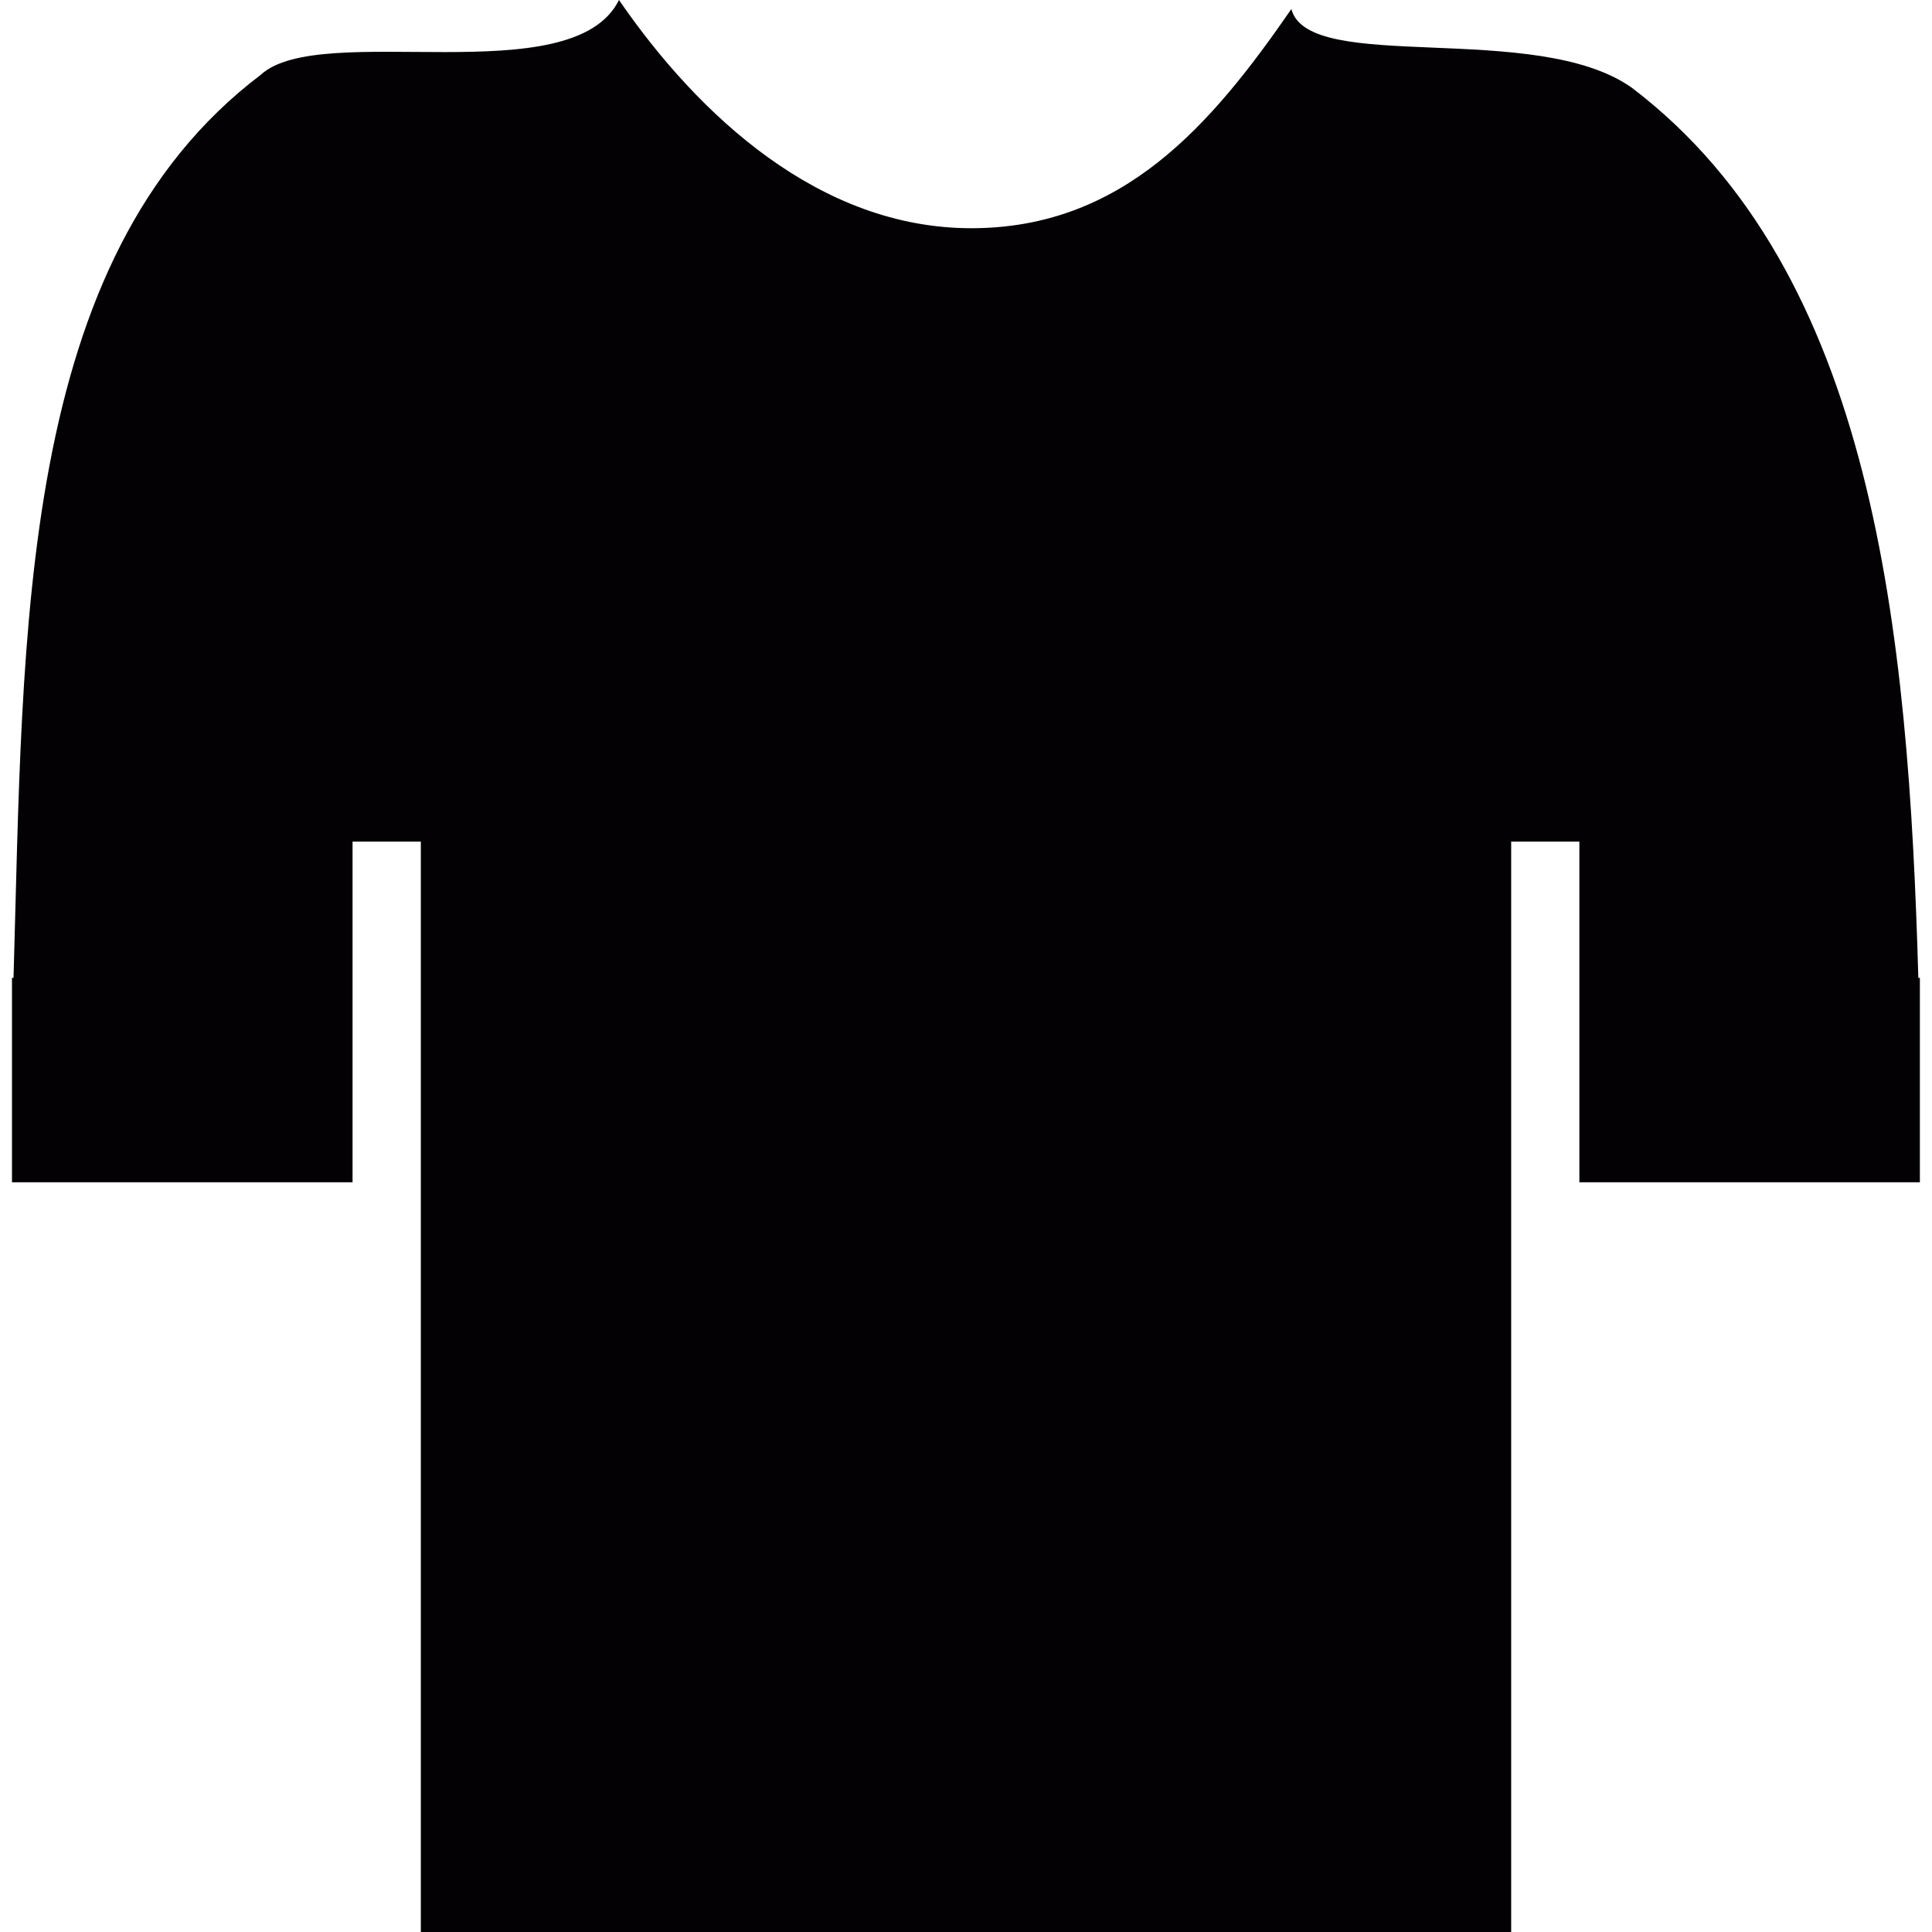 <?xml version="1.0" encoding="iso-8859-1"?>
<!-- Uploaded to: SVG Repo, www.svgrepo.com, Generator: SVG Repo Mixer Tools -->
<svg height="800px" width="800px" version="1.1" id="Capa_1" xmlns="http://www.w3.org/2000/svg" xmlns:xlink="http://www.w3.org/1999/xlink" 
	 viewBox="0 0 27.564 27.564" xml:space="preserve">
<g>
	<path style="fill:#030104;" d="M27.393,16.868h-4.86v-2.917v-1.944H21.56v1.944v13.613H6.004V13.951v-1.944H5.03v1.944v2.917H0.171
		v-2.917h0.022C0.337,8.979,0.247,3.698,3.718,1.069C4.567,0.281,8.168,1.344,8.831,0c1.138,1.654,2.868,3.256,5.026,3.256
		c2.164,0,3.426-1.473,4.567-3.127c0.243,0.94,3.493,0.152,4.859,1.124c3.457,2.629,3.945,7.74,4.086,12.698h0.022v2.917H27.393z"/>
</g>
</svg>